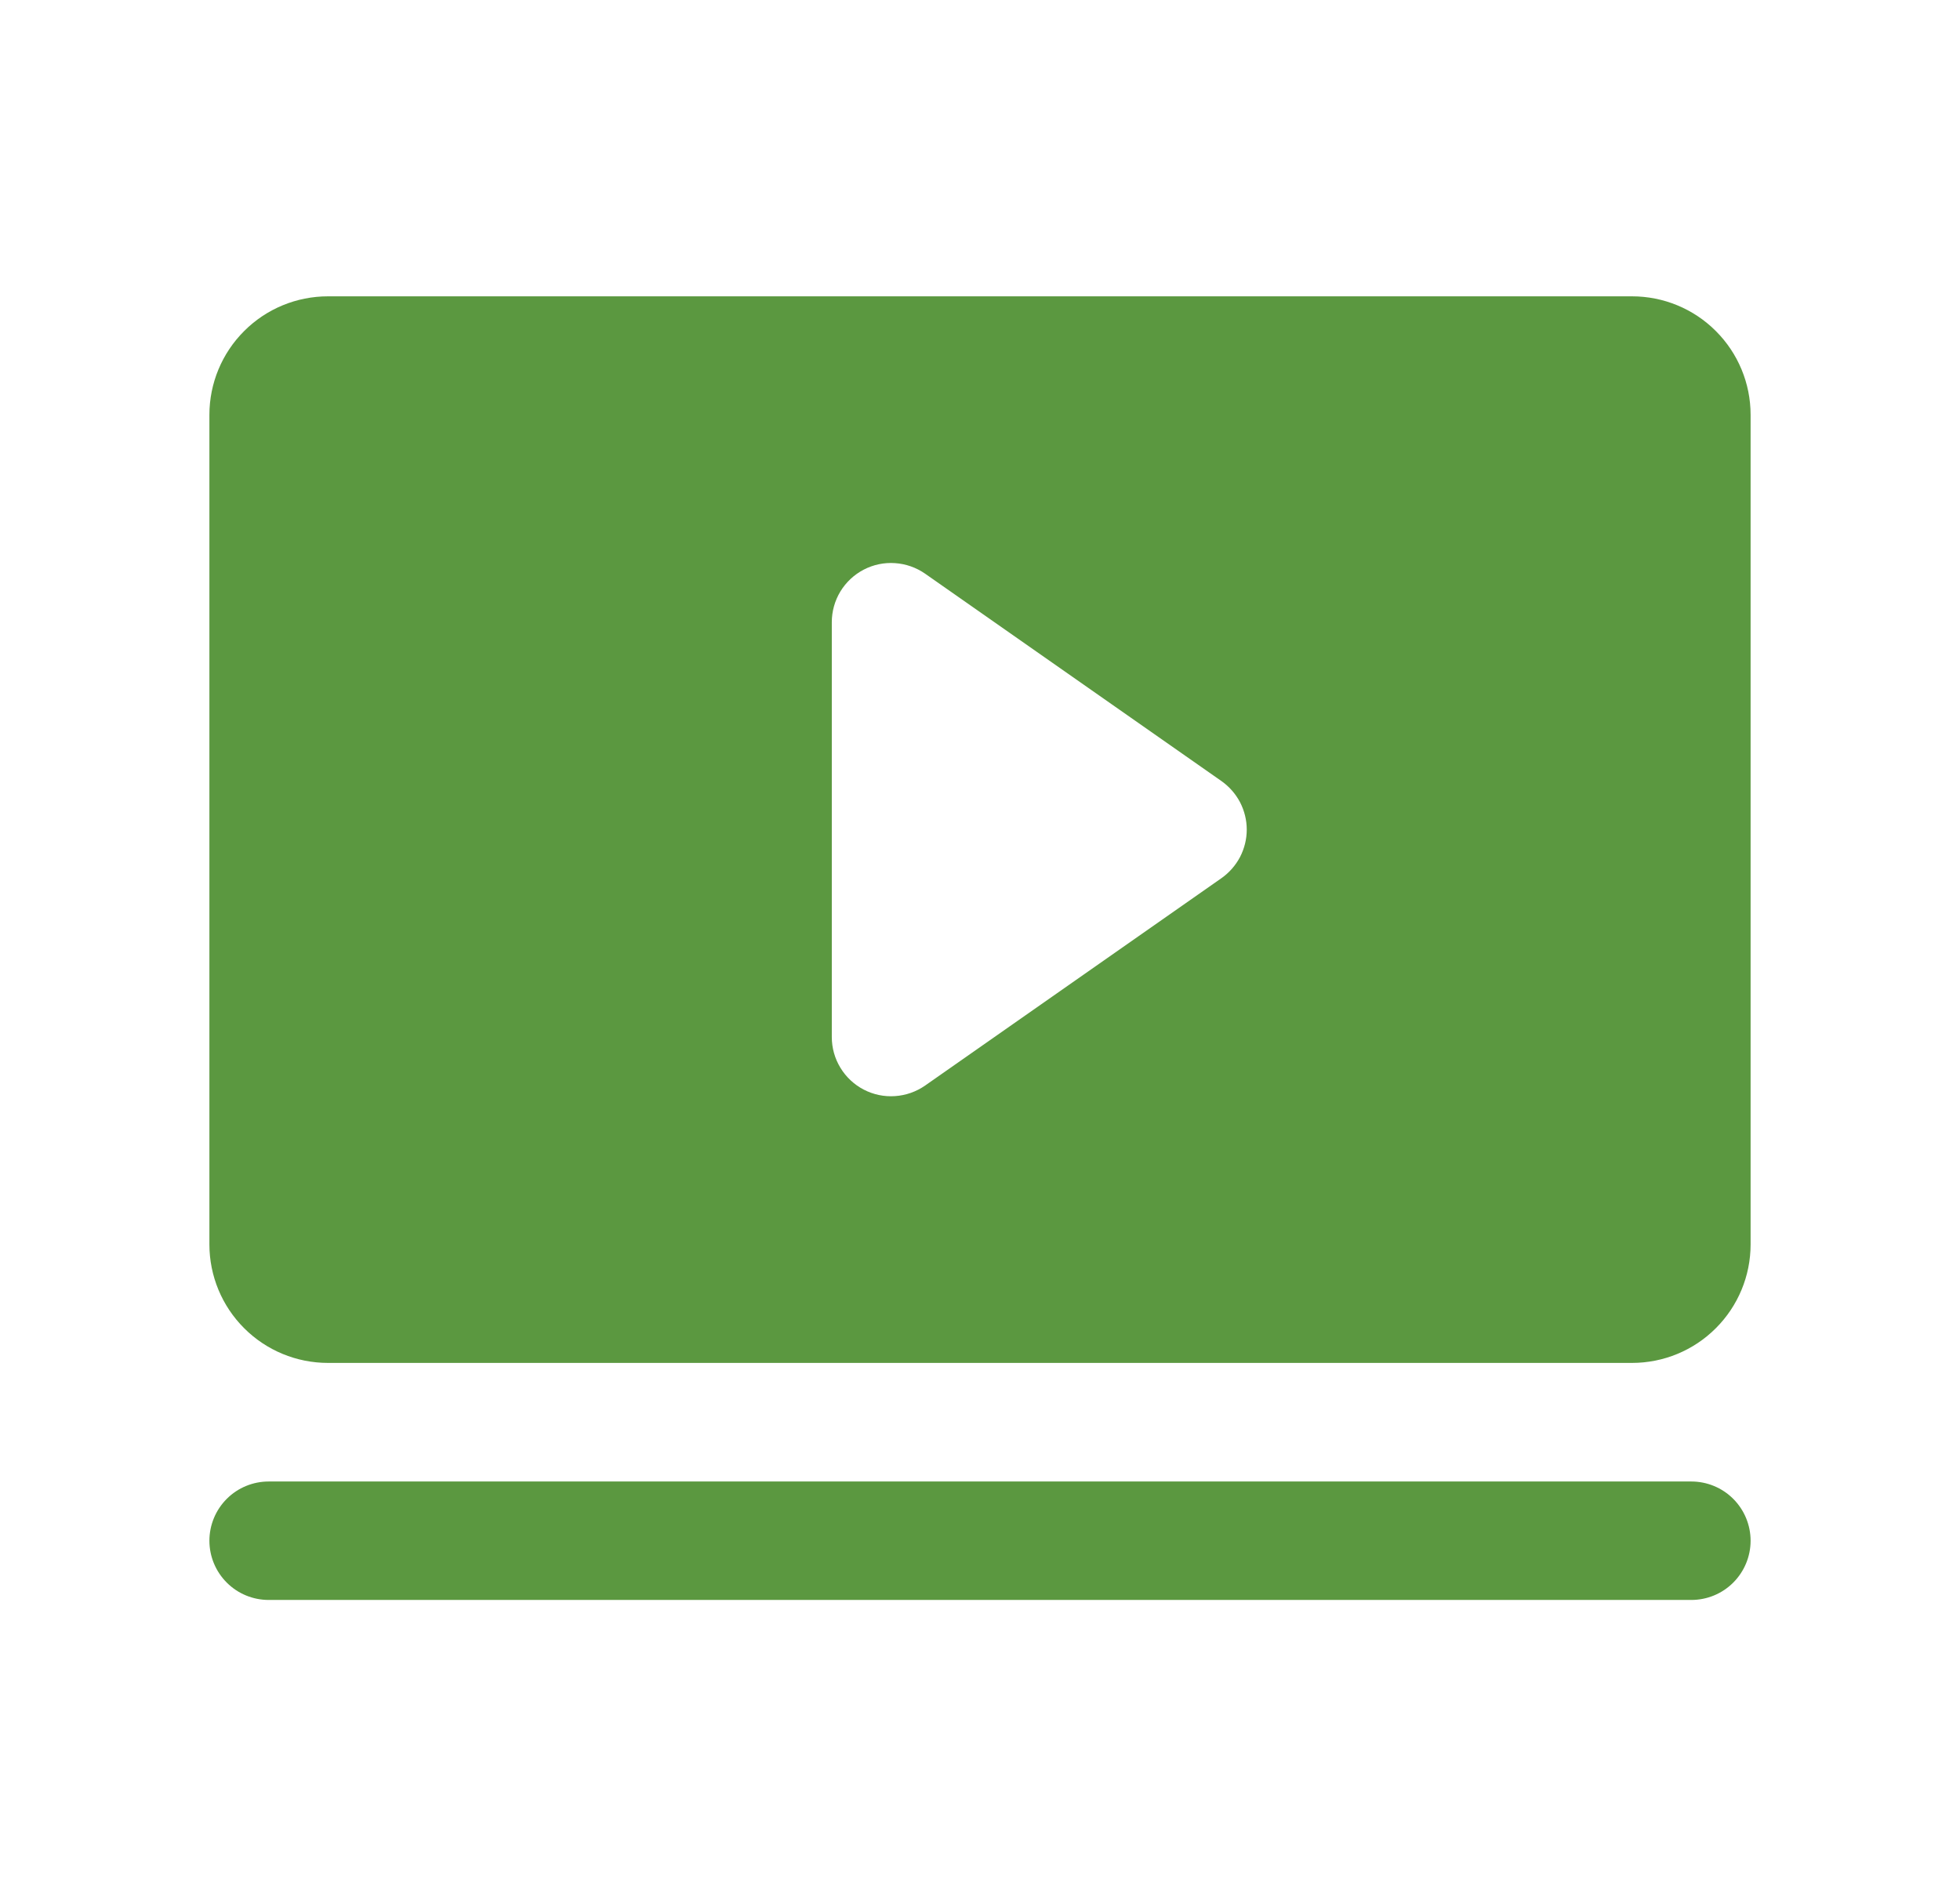<svg width="31" height="30" viewBox="0 0 31 30" fill="none" xmlns="http://www.w3.org/2000/svg">
<path d="M27.688 24.375C27.688 24.624 27.589 24.862 27.413 25.038C27.237 25.214 26.999 25.312 26.75 25.312H4.25C4.001 25.312 3.763 25.214 3.587 25.038C3.411 24.862 3.312 24.624 3.312 24.375C3.312 24.126 3.411 23.888 3.587 23.712C3.763 23.536 4.001 23.438 4.25 23.438H26.75C26.999 23.438 27.237 23.536 27.413 23.712C27.589 23.888 27.688 24.126 27.688 24.375ZM27.688 6.562V19.688C27.688 20.185 27.49 20.662 27.138 21.013C26.787 21.365 26.31 21.562 25.812 21.562H5.188C4.69 21.562 4.213 21.365 3.862 21.013C3.51 20.662 3.312 20.185 3.312 19.688V6.562C3.312 6.065 3.51 5.588 3.862 5.237C4.213 4.885 4.69 4.688 5.188 4.688H25.812C26.31 4.688 26.787 4.885 27.138 5.237C27.49 5.588 27.688 6.065 27.688 6.562ZM19.719 13.125C19.719 12.974 19.682 12.826 19.613 12.692C19.543 12.559 19.442 12.444 19.319 12.357L14.632 9.076C14.491 8.978 14.326 8.92 14.155 8.909C13.984 8.897 13.813 8.933 13.661 9.012C13.509 9.091 13.381 9.211 13.292 9.357C13.203 9.504 13.156 9.672 13.156 9.844V16.406C13.156 16.578 13.203 16.746 13.292 16.892C13.381 17.039 13.509 17.159 13.661 17.238C13.813 17.317 13.984 17.353 14.155 17.341C14.326 17.33 14.491 17.272 14.632 17.174L19.319 13.893C19.442 13.806 19.543 13.691 19.613 13.558C19.682 13.424 19.719 13.276 19.719 13.125Z" fill="#5B9840"/>
</svg>
